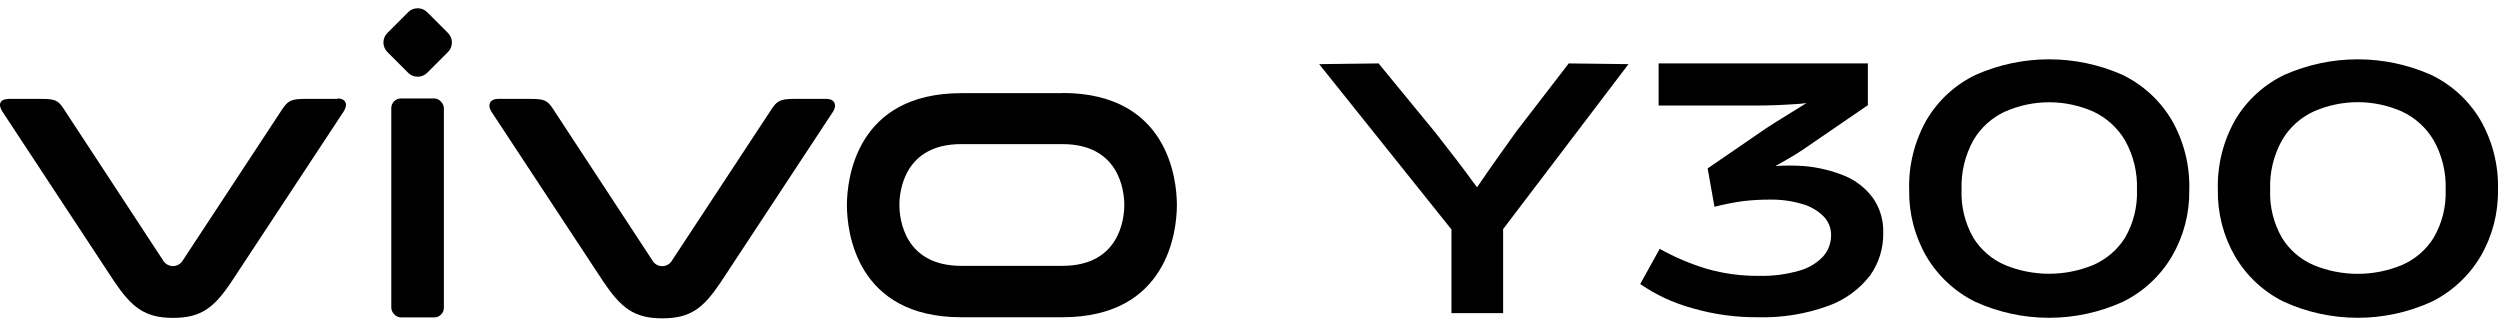 <?xml version="1.0" encoding="UTF-8"?>
<svg width="396px" height="51px" viewBox="0 0 396 51" version="1.1" xmlns="http://www.w3.org/2000/svg" xmlns:xlink="http://www.w3.org/1999/xlink">
    <title>y300 pro 型号字3</title>
    <g id="页面-1" stroke="none" stroke-width="1" fill="none" fill-rule="evenodd">
        <g id="y300-pro-型号字3" transform="translate(-0.002, 0.424)" fill="#000000" fill-rule="nonzero">
            <path d="M248.488,9.621 L240.187,20.4 C238.141,23.282 236.267,25.862 234.61,28.312 L233.961,29.234 L233.428,28.528 C231.833,26.328 229.811,23.676 227.361,20.573 L218.369,9.621 L208.959,9.736 L229.912,35.921 L229.912,49.179 L238.097,49.179 L238.097,35.863 L257.955,9.736 L248.488,9.621 Z" id="路径"></path>
            <path d="M292.167,27.418 C290.101,26.577 287.919,26.057 285.696,25.876 C284.214,25.775 282.726,25.775 281.243,25.876 L283.03,24.853 C283.938,24.349 284.788,23.816 285.581,23.282 L295.87,16.236 L295.87,9.621 L262.725,9.621 L262.725,16.293 L278.131,16.293 C280.22,16.293 282.555,16.207 285.12,16.019 L286.143,15.904 C284.63,16.855 283.03,17.85 281.33,18.887 L279.802,19.867 L270.493,26.251 L271.574,32.332 C273.022,31.959 274.489,31.666 275.969,31.453 C277.403,31.275 278.847,31.189 280.292,31.194 C282.022,31.158 283.747,31.386 285.408,31.871 C286.696,32.213 287.873,32.883 288.823,33.817 C289.623,34.613 290.065,35.7 290.048,36.829 C290.056,38.064 289.609,39.258 288.795,40.186 C287.768,41.281 286.455,42.065 285.005,42.449 C282.946,43.046 280.807,43.323 278.664,43.27 C275.893,43.301 273.132,42.937 270.464,42.189 C267.832,41.404 265.295,40.331 262.898,38.99 L259.814,44.567 C262.323,46.294 265.105,47.585 268.043,48.386 C271.46,49.382 275.004,49.867 278.563,49.827 C282.307,49.921 286.036,49.315 289.558,48.04 C292.208,47.099 294.53,45.413 296.245,43.184 C297.641,41.2 298.363,38.821 298.306,36.396 C298.361,34.442 297.785,32.521 296.663,30.92 C295.513,29.363 293.958,28.152 292.167,27.418 Z" id="路径"></path>
            <path d="M336.148,11.408 C328.776,8.16 320.378,8.16 313.005,11.408 C309.757,12.948 307.043,15.422 305.208,18.512 C303.269,21.898 302.302,25.752 302.413,29.652 C302.349,33.334 303.285,36.965 305.122,40.157 C306.94,43.26 309.625,45.765 312.846,47.363 C320.297,50.764 328.857,50.764 336.307,47.363 C339.533,45.766 342.222,43.261 344.046,40.157 C345.901,36.972 346.848,33.338 346.784,29.652 C346.892,25.76 345.919,21.914 343.974,18.541 C342.12,15.448 339.399,12.968 336.148,11.408 L336.148,11.408 Z M336.61,37.232 C335.402,39.148 333.644,40.655 331.566,41.555 C327.089,43.4 322.064,43.4 317.587,41.555 C315.515,40.658 313.765,39.15 312.572,37.232 C311.259,34.928 310.615,32.302 310.713,29.652 C310.61,26.919 311.253,24.209 312.572,21.812 C313.743,19.806 315.504,18.211 317.616,17.244 C322.06,15.286 327.122,15.286 331.566,17.244 C333.668,18.225 335.426,19.817 336.61,21.812 C337.946,24.203 338.599,26.915 338.497,29.652 C338.594,32.306 337.94,34.933 336.61,37.232 Z" id="形状"></path>
            <path d="M392.855,18.512 C391.005,15.423 388.283,12.951 385.03,11.408 C377.662,8.161 369.268,8.161 361.901,11.408 C358.652,12.952 355.934,15.425 354.09,18.512 C352.156,21.899 351.193,25.754 351.309,29.652 C351.245,33.334 352.181,36.965 354.018,40.157 C355.832,43.264 358.518,45.769 361.742,47.363 C369.188,50.764 377.743,50.764 385.188,47.363 C388.415,45.762 391.109,43.259 392.941,40.157 C394.793,36.97 395.74,33.338 395.679,29.652 C395.795,25.748 394.817,21.89 392.855,18.512 Z M385.491,37.246 C384.287,39.166 382.528,40.674 380.447,41.57 C375.975,43.414 370.955,43.414 366.483,41.57 C364.406,40.681 362.654,39.17 361.468,37.246 C360.138,34.938 359.488,32.3 359.595,29.638 C359.489,26.902 360.137,24.19 361.468,21.798 C362.633,19.792 364.39,18.197 366.498,17.23 C370.941,15.271 376.004,15.271 380.447,17.23 C382.554,18.204 384.313,19.798 385.491,21.798 C386.841,24.189 387.5,26.908 387.393,29.652 C387.492,32.308 386.832,34.937 385.491,37.232 L385.491,37.246 Z" id="形状"></path>
            <path d="M168.291,14.333 L152.267,14.333 C135.622,14.333 134.152,27.937 134.152,32.087 C134.152,36.238 135.622,49.827 152.267,49.827 L168.291,49.827 C184.936,49.827 186.42,36.223 186.42,32.059 C186.42,27.894 184.979,14.304 168.291,14.304 M168.291,41.685 L152.267,41.685 C143.274,41.685 142.467,34.307 142.467,32.044 C142.467,29.782 143.274,22.403 152.267,22.403 L168.291,22.403 C177.298,22.403 178.091,29.796 178.091,32.044 C178.091,34.292 177.298,41.685 168.291,41.685" id="形状"></path>
            <path d="M130.939,15.241 L125.751,15.241 C123.517,15.241 123.056,15.616 122.206,16.884 C121.356,18.152 106.498,40.763 106.498,40.763 C106.188,41.36 105.571,41.736 104.898,41.736 C104.225,41.736 103.608,41.36 103.299,40.763 C103.299,40.763 88.456,18.123 87.591,16.812 C86.726,15.501 86.28,15.241 84.046,15.241 L78.858,15.241 C77.662,15.241 77.114,16.163 77.878,17.316 L95.603,44.236 C98.356,48.285 100.373,50 104.898,50 C109.423,50 111.441,48.357 114.193,44.236 L131.919,17.316 C132.682,16.163 132.135,15.241 130.939,15.241" id="路径"></path>
            <rect id="矩形" x="61.983" y="15.169" width="8.329" height="34.687" rx="1.53"></rect>
            <path d="M63.837,1.847 L68.489,1.847 C69.667,1.847 70.623,2.803 70.623,3.982 L70.623,8.634 C70.623,9.812 69.667,10.768 68.489,10.768 L63.837,10.768 C62.658,10.768 61.702,9.812 61.702,8.634 L61.702,3.982 C61.702,2.803 62.658,1.847 63.837,1.847 Z" id="矩形" transform="translate(66.162, 6.308) rotate(-45) translate(-66.162, -6.308)"></path>
            <path d="M53.437,15.241 L48.25,15.241 C46.03,15.241 45.569,15.616 44.704,16.884 L28.997,40.763 C28.68,41.353 28.067,41.723 27.397,41.728 C26.729,41.717 26.118,41.349 25.797,40.763 C25.797,40.763 10.954,18.123 10.09,16.812 C9.225,15.501 8.778,15.241 6.559,15.241 L1.443,15.241 C0.002,15.241 -0.373,16.091 0.377,17.244 L18.102,44.164 C20.855,48.213 22.887,49.928 27.397,49.928 C31.908,49.928 33.94,48.285 36.692,44.164 L54.432,17.244 C55.181,16.091 54.778,15.169 53.437,15.169" id="路径"></path>
        </g>
    </g>
</svg>
